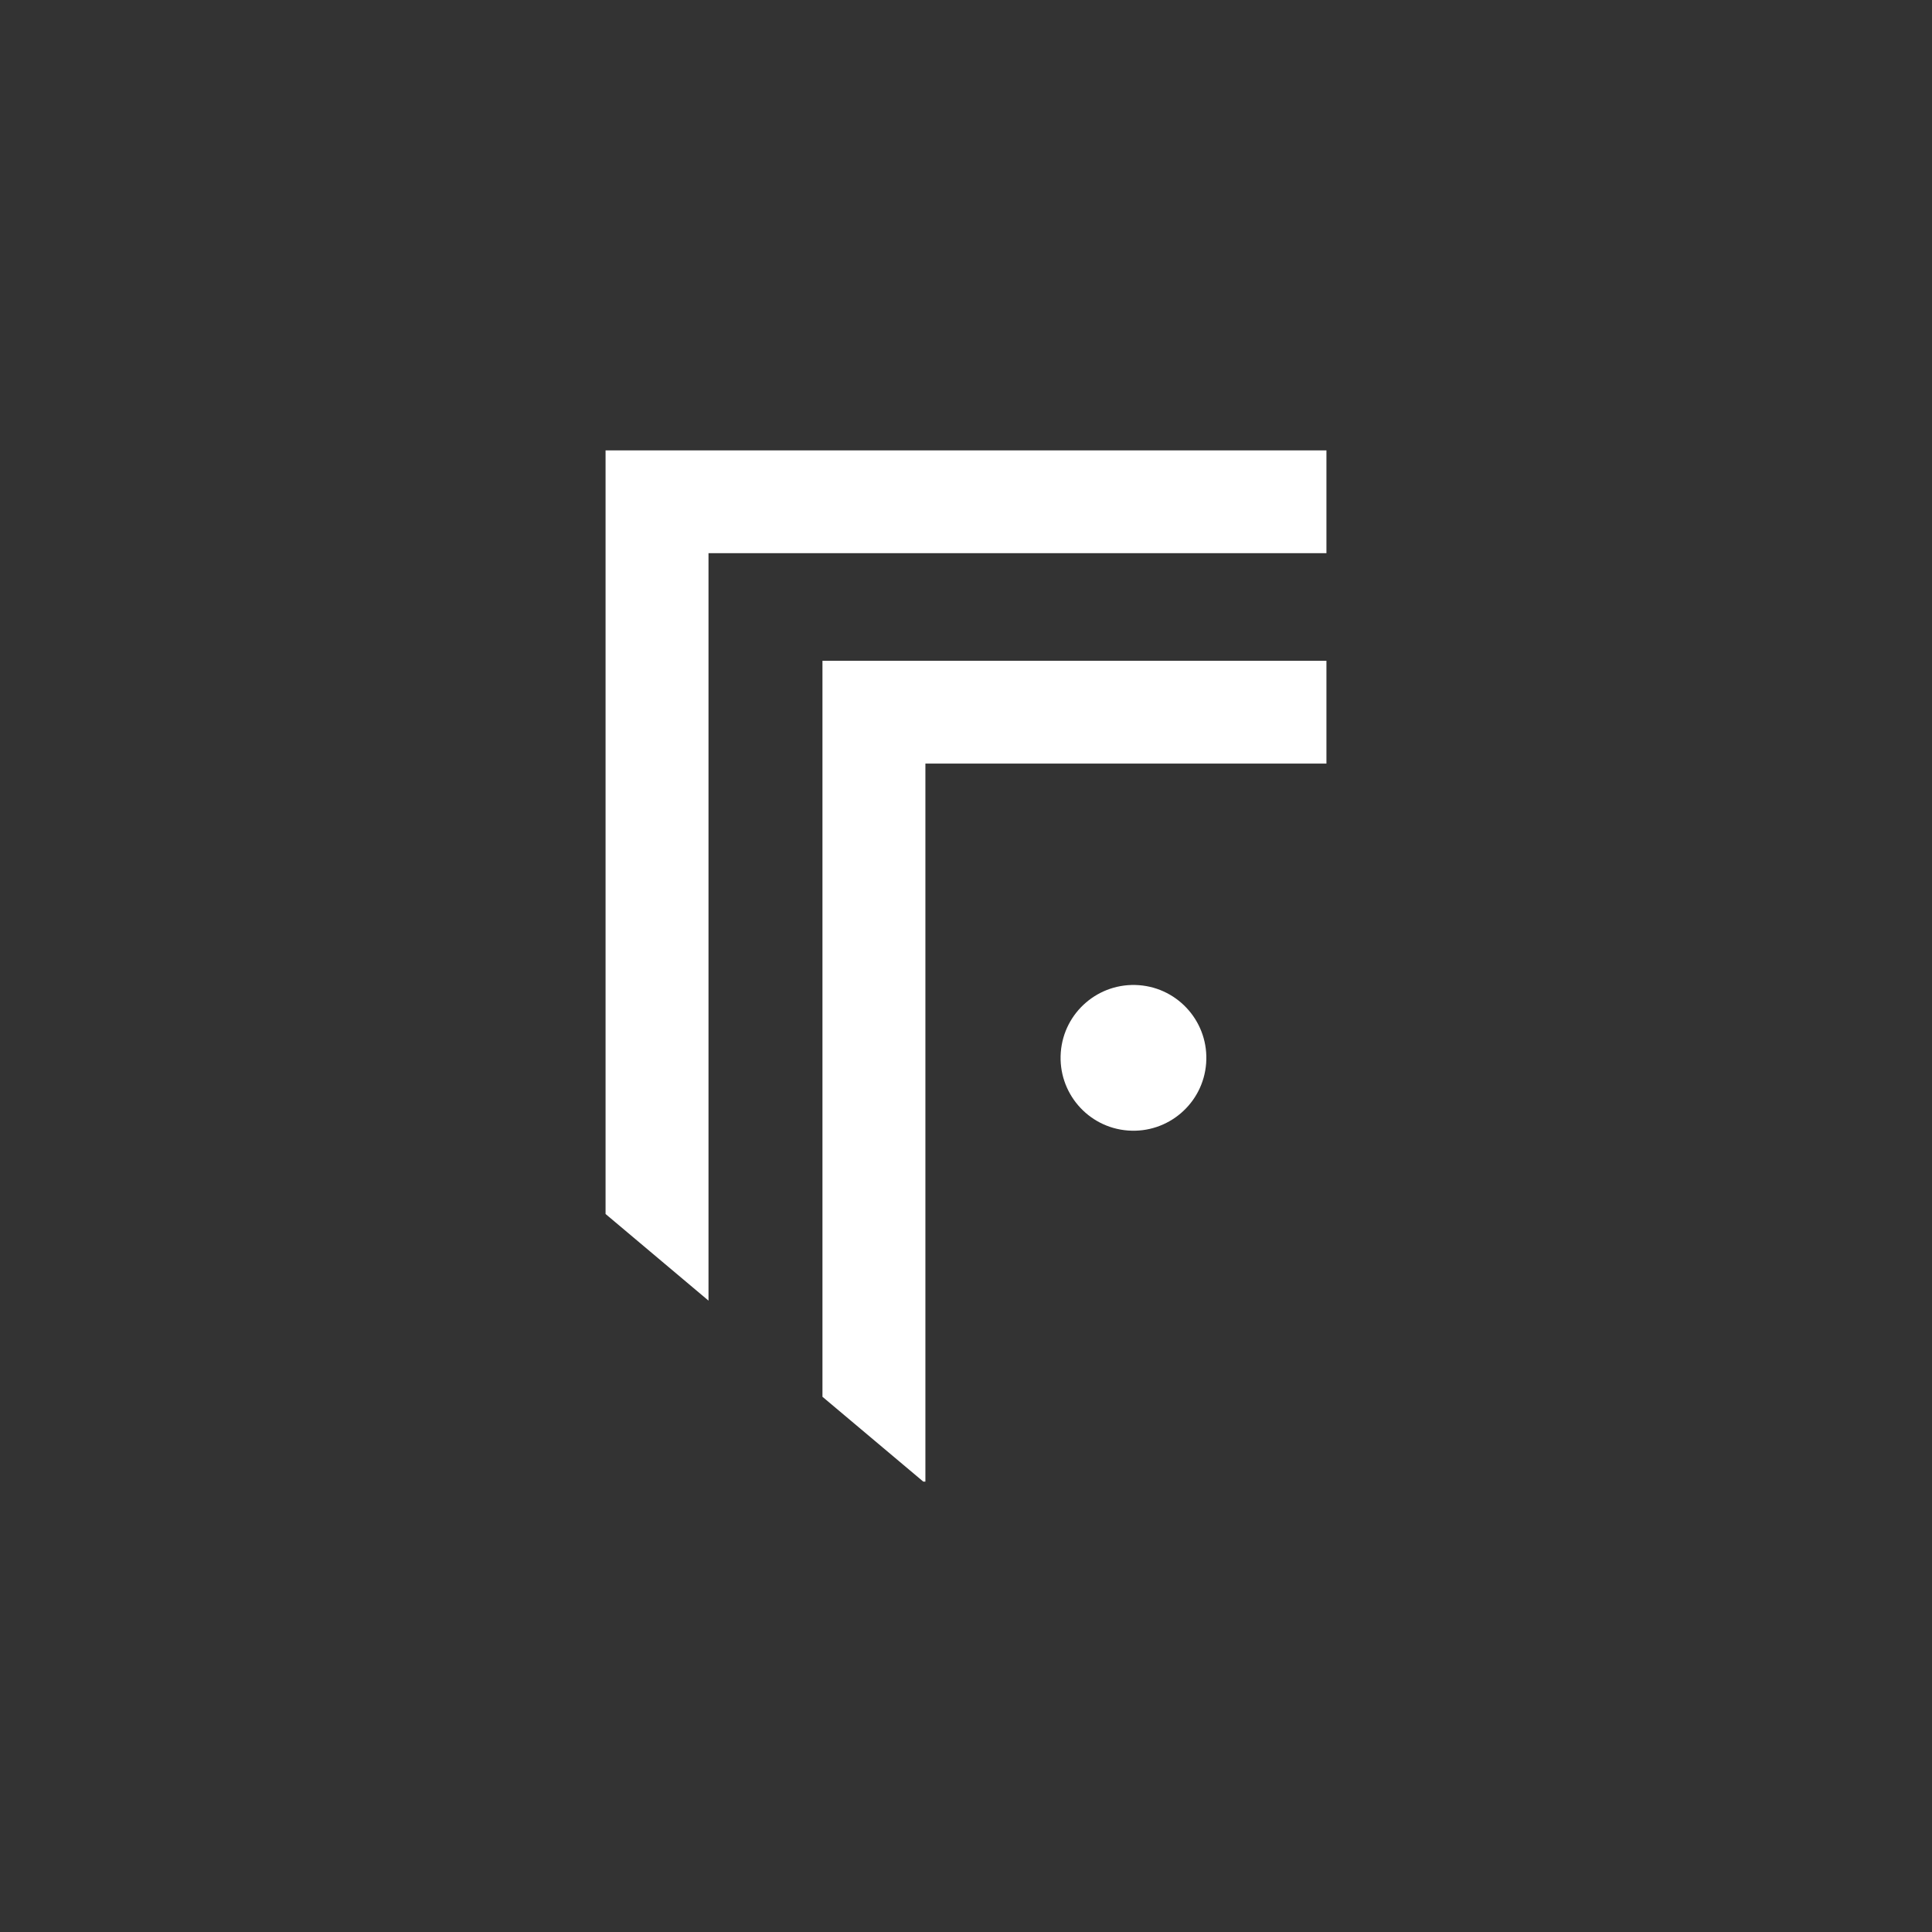 <?xml version="1.0" encoding="UTF-8"?>
<svg id="Calque_4" data-name="Calque 4" xmlns="http://www.w3.org/2000/svg" viewBox="0 0 128 128">
  <rect x="0" y="0" width="128" height="128" fill="#333333" stroke="none"/>
  <defs>
    <style>
      .cls-1 {
        fill: #fff;
        fill-rule: evenodd;
        stroke-width: 0px;
      }
    </style>
  </defs>
  <path class="cls-1" d="m75.46,65.27c2.66.2,4.65,2.52,4.45,5.18-.2,2.66-2.52,4.65-5.18,4.45-2.66-.2-4.65-2.52-4.45-5.18.2-2.66,2.52-4.65,5.18-4.45Z"/>
  <polygon class="cls-1" points="40.12 80.43 40.12 29.84 87.88 29.84 87.88 36.65 46.94 36.65 46.94 86.17 40.12 80.43"/>
  <polygon class="cls-1" points="54.49 92.54 54.49 43.78 87.88 43.78 87.88 50.59 61.31 50.59 61.31 98.16 61.17 98.16 54.49 92.54"/>
</svg>